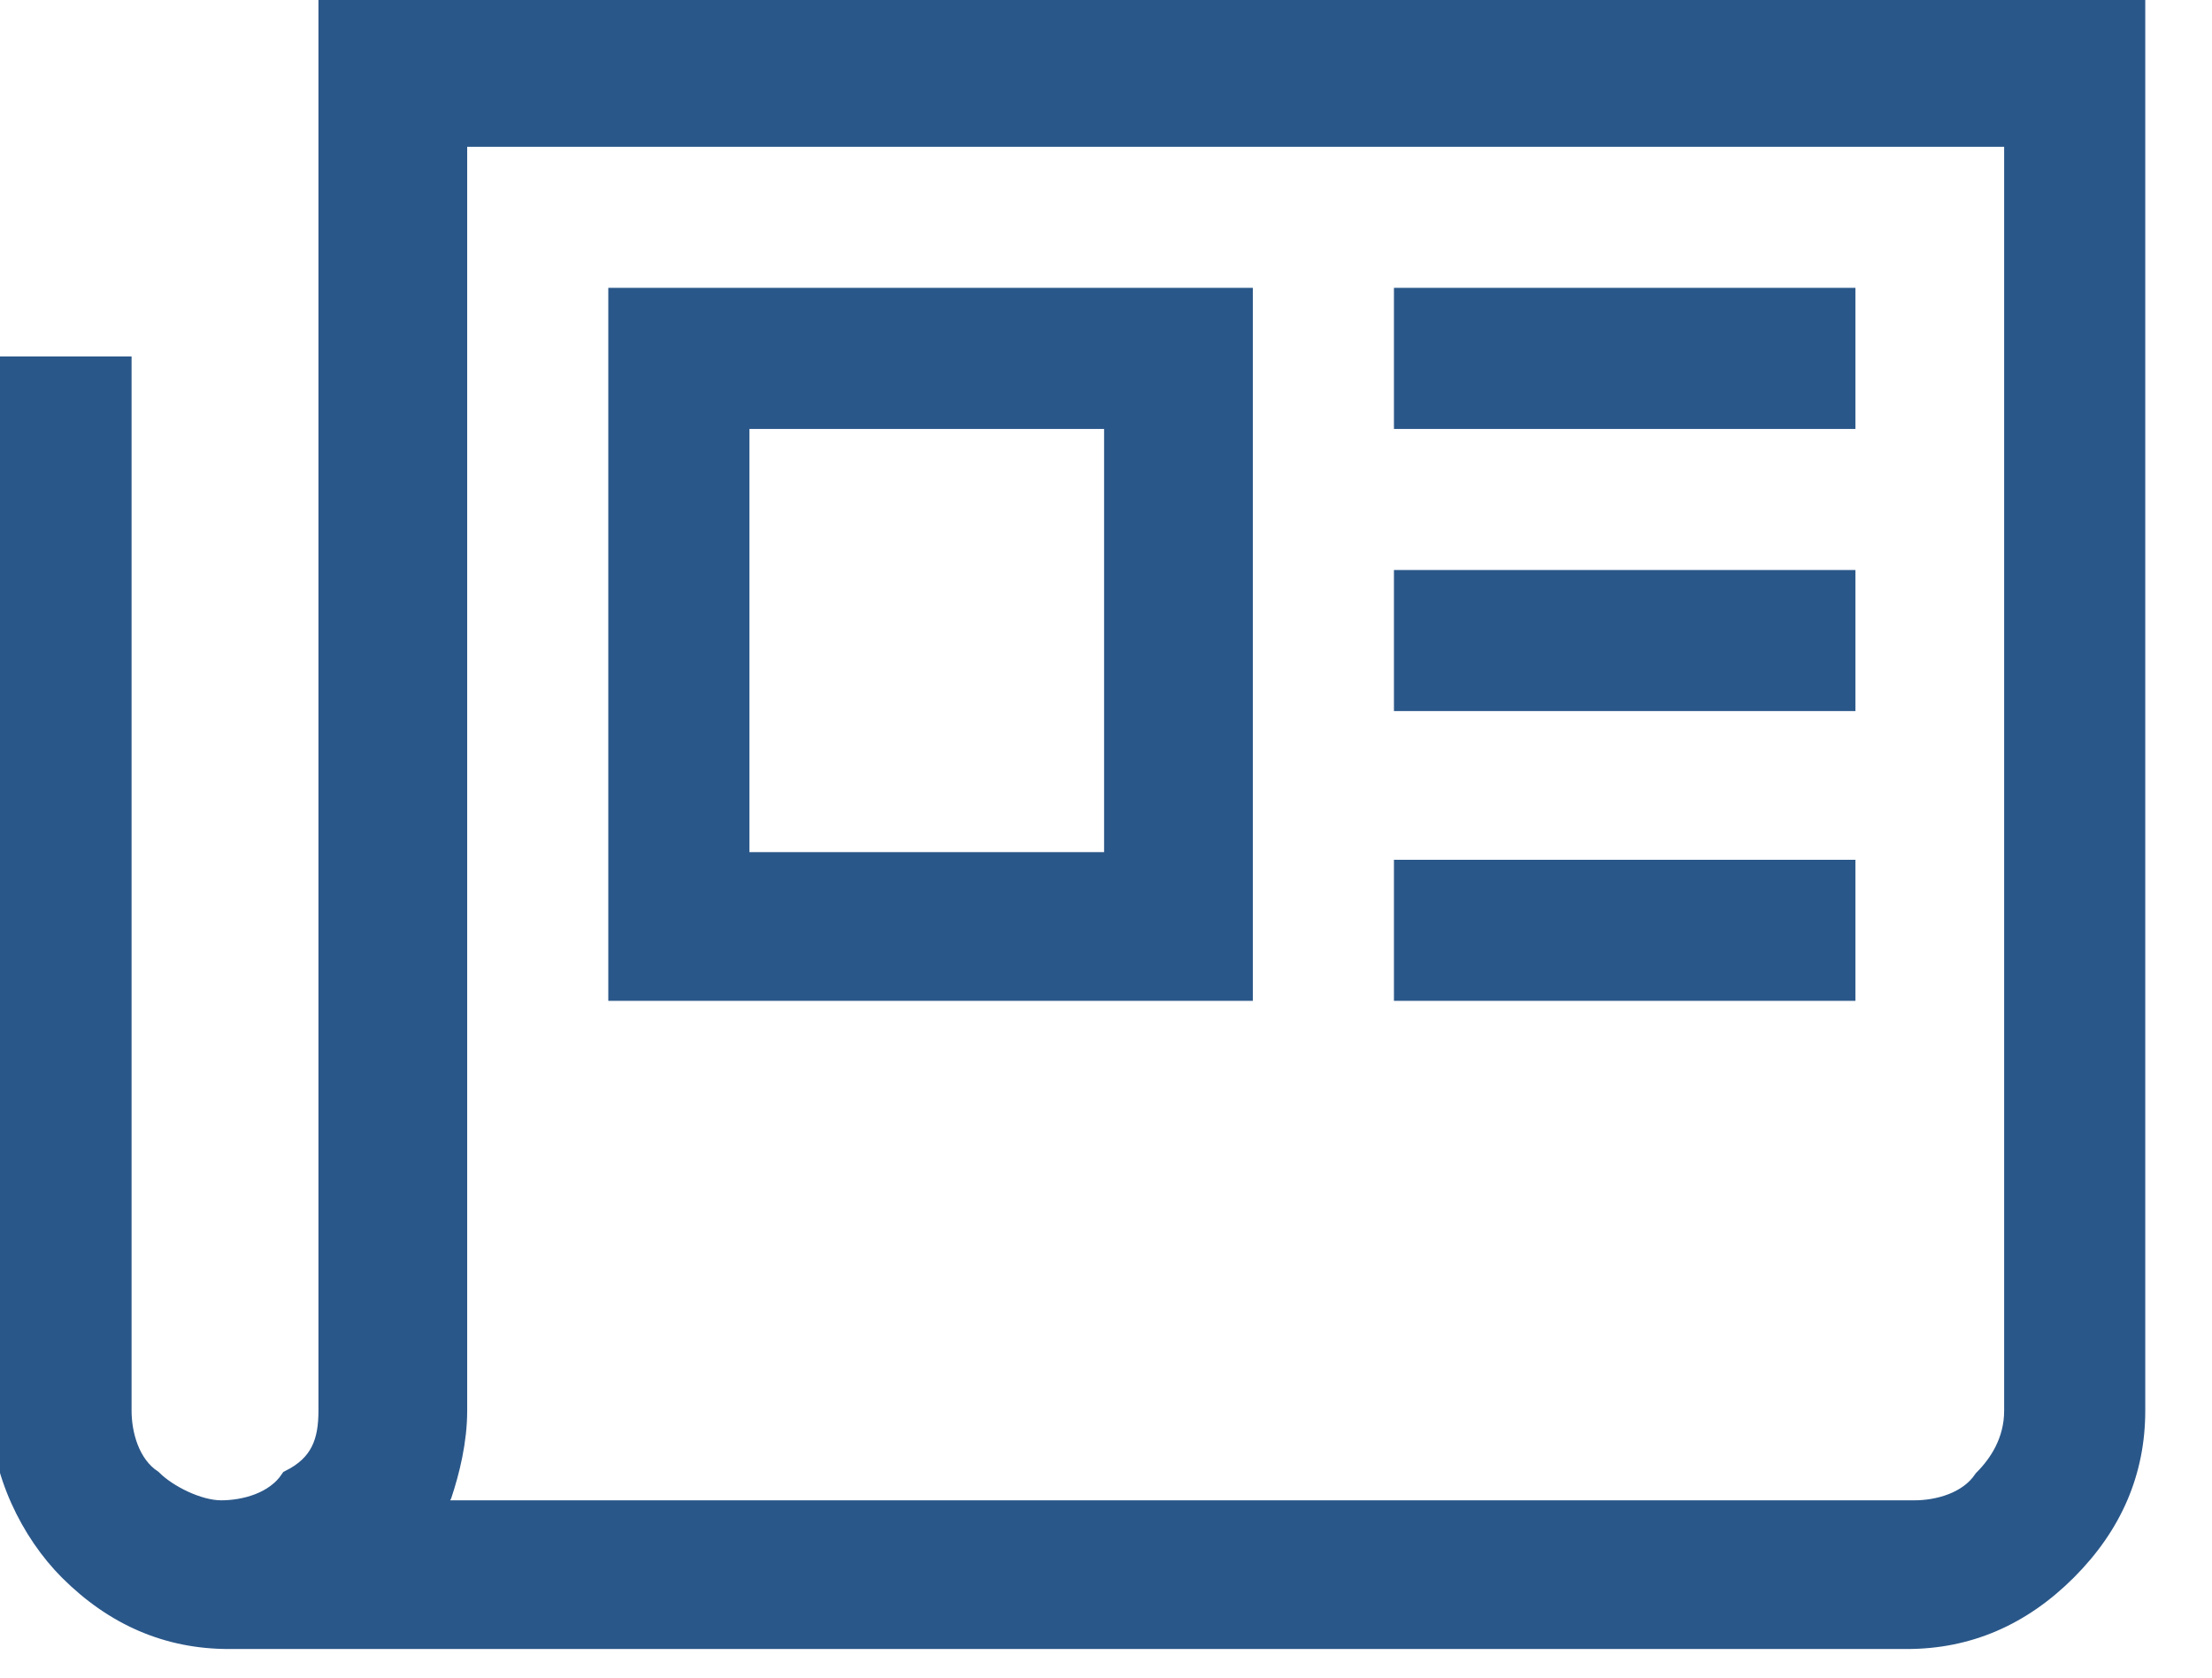 <?xml version="1.0" encoding="UTF-8"?> <svg xmlns="http://www.w3.org/2000/svg" xmlns:xlink="http://www.w3.org/1999/xlink" version="1.1" id="Layer_1" x="0px" y="0px" viewBox="0 0 29 22" style="enable-background:new 0 0 29 22;" xml:space="preserve"> <style type="text/css"> .st0{fill:#2A5789;stroke:#2A5789;stroke-width:0.25;} </style> <g> <path class="st0" d="M26.4,18.5L26.4,18.5V1.9V1.8h-0.1H6.1H6v0.1v16.6v0c0,0.4-0.1,0.8-0.2,1.1l-0.1,0.2h0.2h19.2h0 c0.3,0,0.7-0.1,0.9-0.4C26.2,19.2,26.4,18.9,26.4,18.5z M4.3,18.5V0.1H28v18.4c0,0.8-0.3,1.5-0.9,2.1s-1.3,0.9-2.1,0.9H3 c-0.8,0-1.5-0.3-2.1-0.9c-0.5-0.5-0.9-1.3-0.9-2.1V4.8h1.6v13.7c0,0.3,0.1,0.7,0.4,0.9c0.2,0.2,0.6,0.4,0.9,0.4 c0.3,0,0.7-0.1,0.9-0.4C4.2,19.2,4.3,18.9,4.3,18.5z"></path> <path class="st0" d="M14.5,11.4h0.1v-0.1V5.6V5.5h-0.1H9.8H9.7v0.1v5.6v0.1h0.1H14.5z M8.1,3.9h8.2V13H8.1V3.9z M18.4,3.9h5.8v1.6 h-5.8V3.9z M18.4,7.6h5.8v1.6h-5.8V7.6z M18.4,11.4h5.8V13h-5.8V11.4z"></path> </g> </svg> 